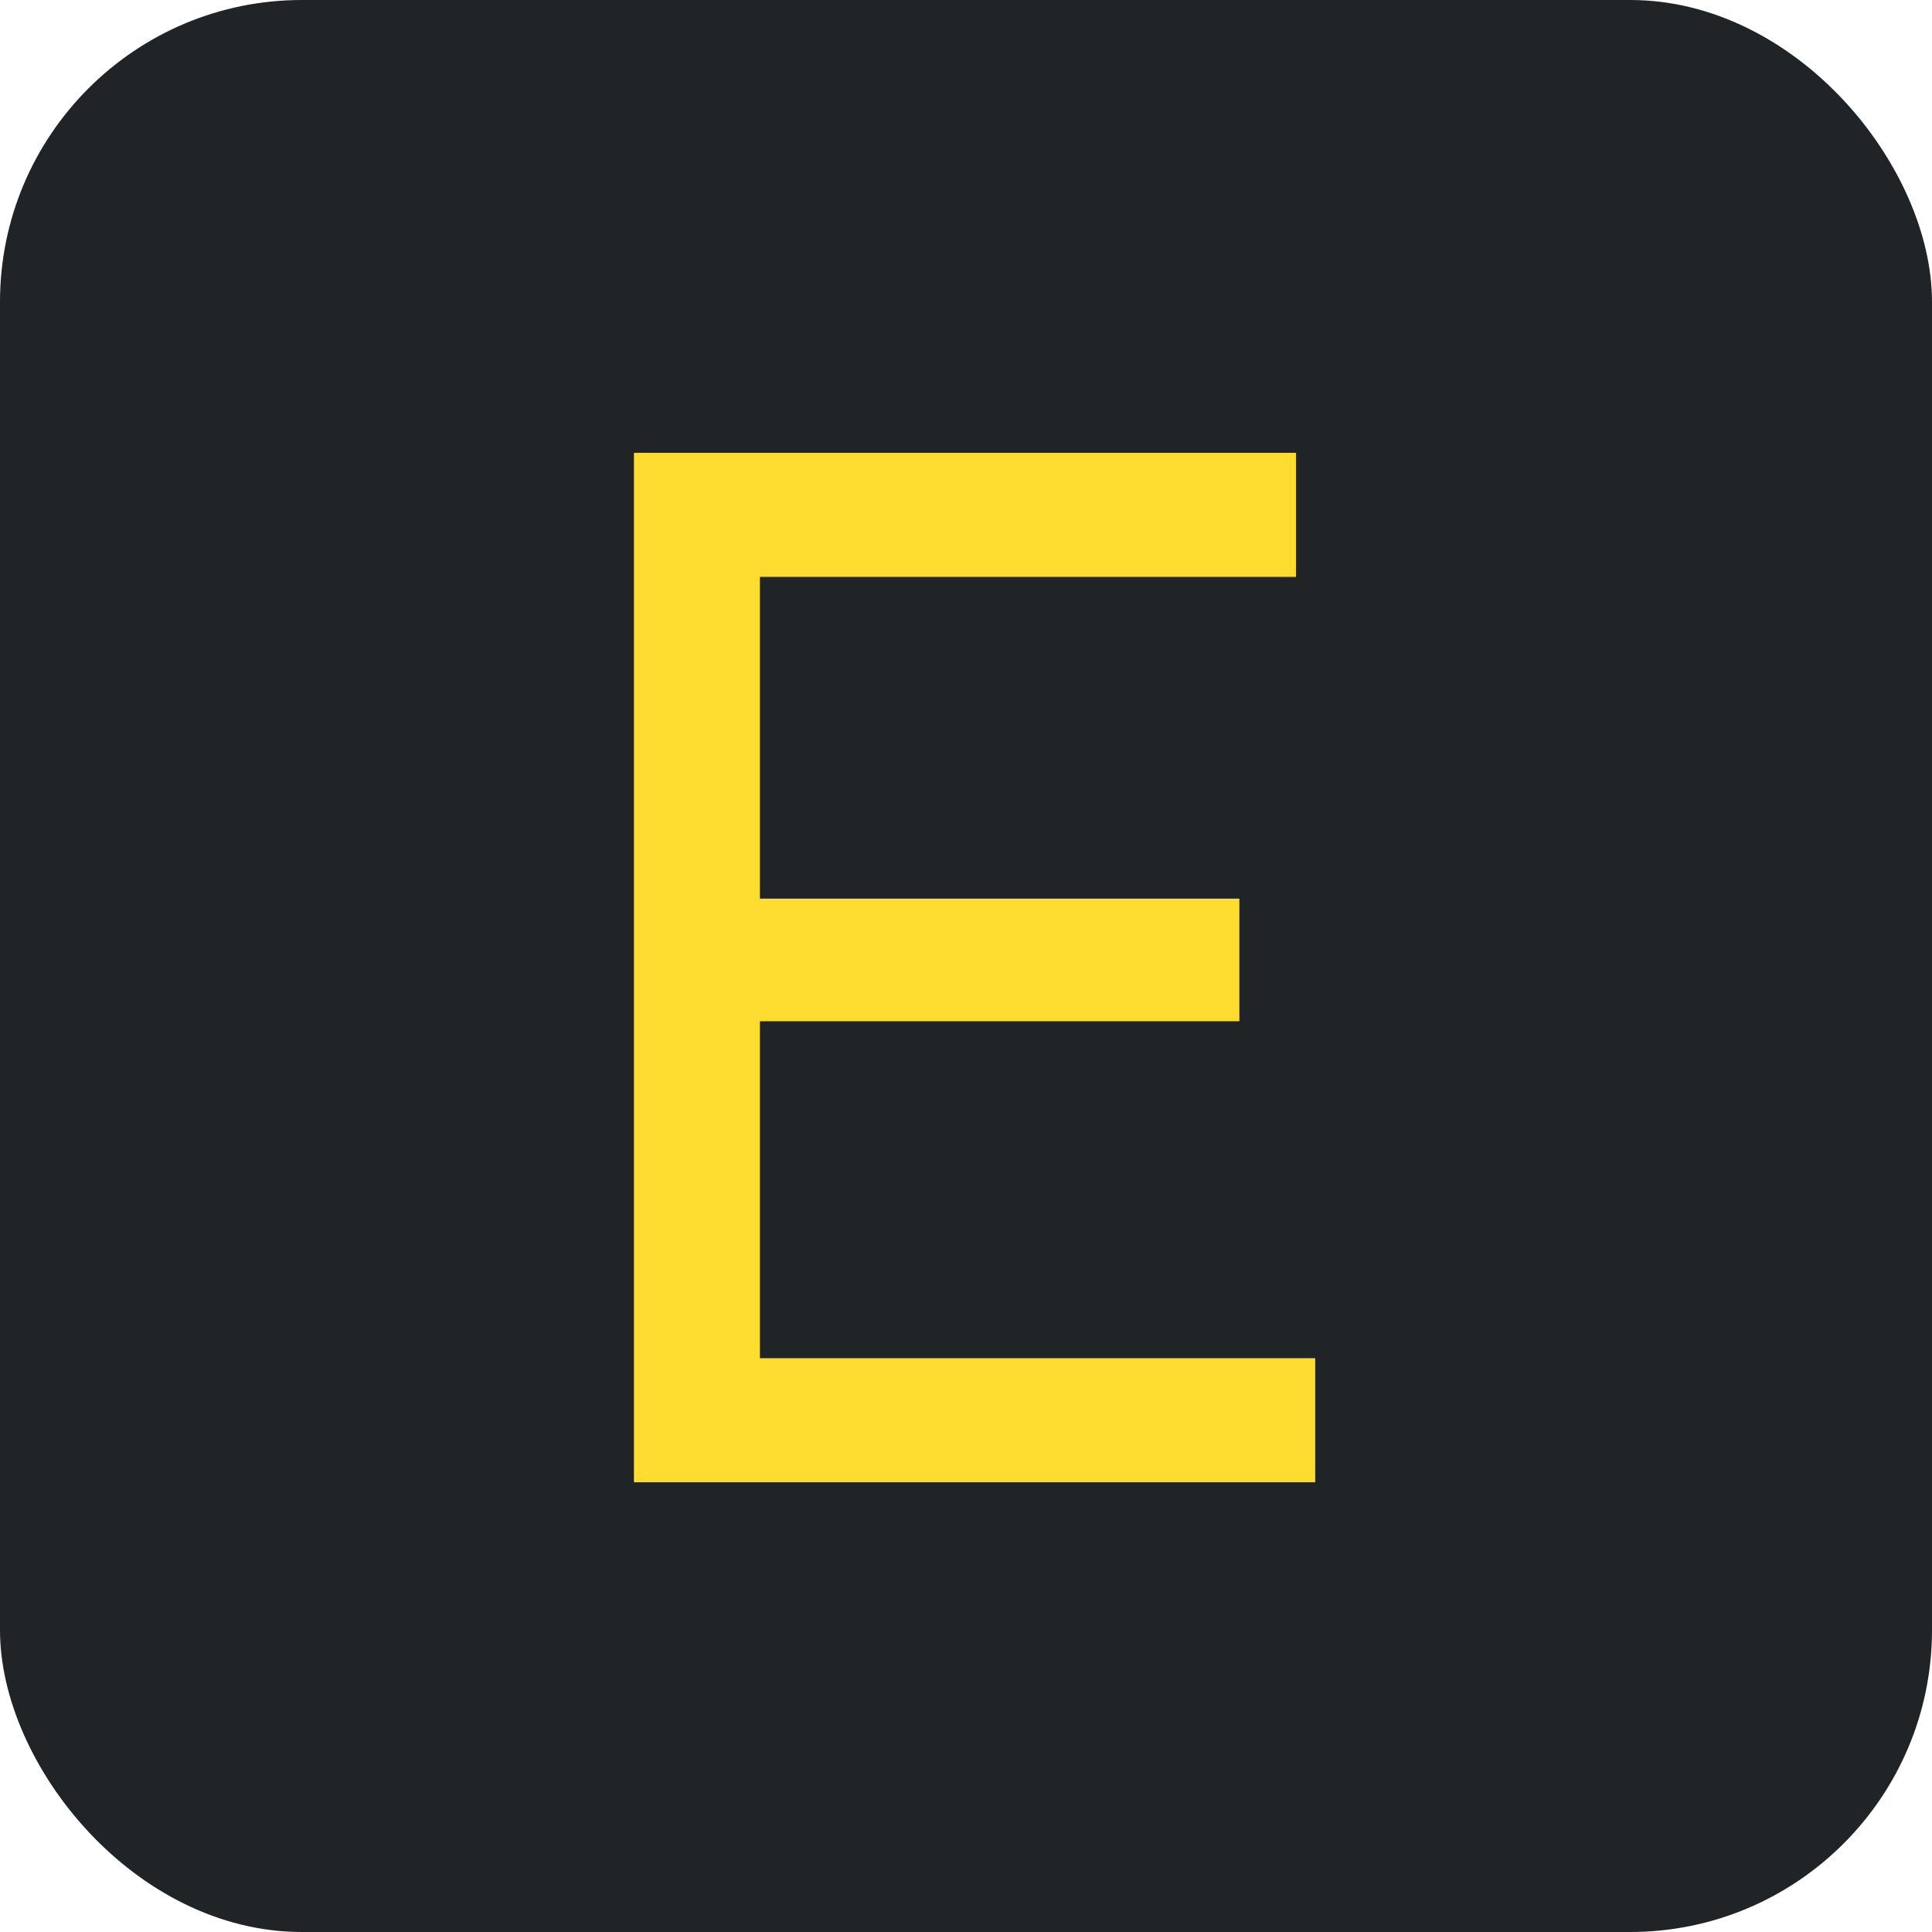 <svg width="32" height="32" viewBox="0 0 32 32" fill="none" xmlns="http://www.w3.org/2000/svg">
<rect width="32" height="32" rx="5" fill="#202426"/>
<path d="M12.336 22.746V16.665H20.028H20.278V16.415V15.384V15.134H20.028H12.336V9.305H20.965H21.215V9.055V8V7.75H20.965H11H10.75V8V24.051V24.301H11H21.284H21.534V24.051V22.996V22.746H21.284H12.336Z" fill="#FFDD30" stroke="#FFDD30" stroke-width="0.5"/>
</svg>
